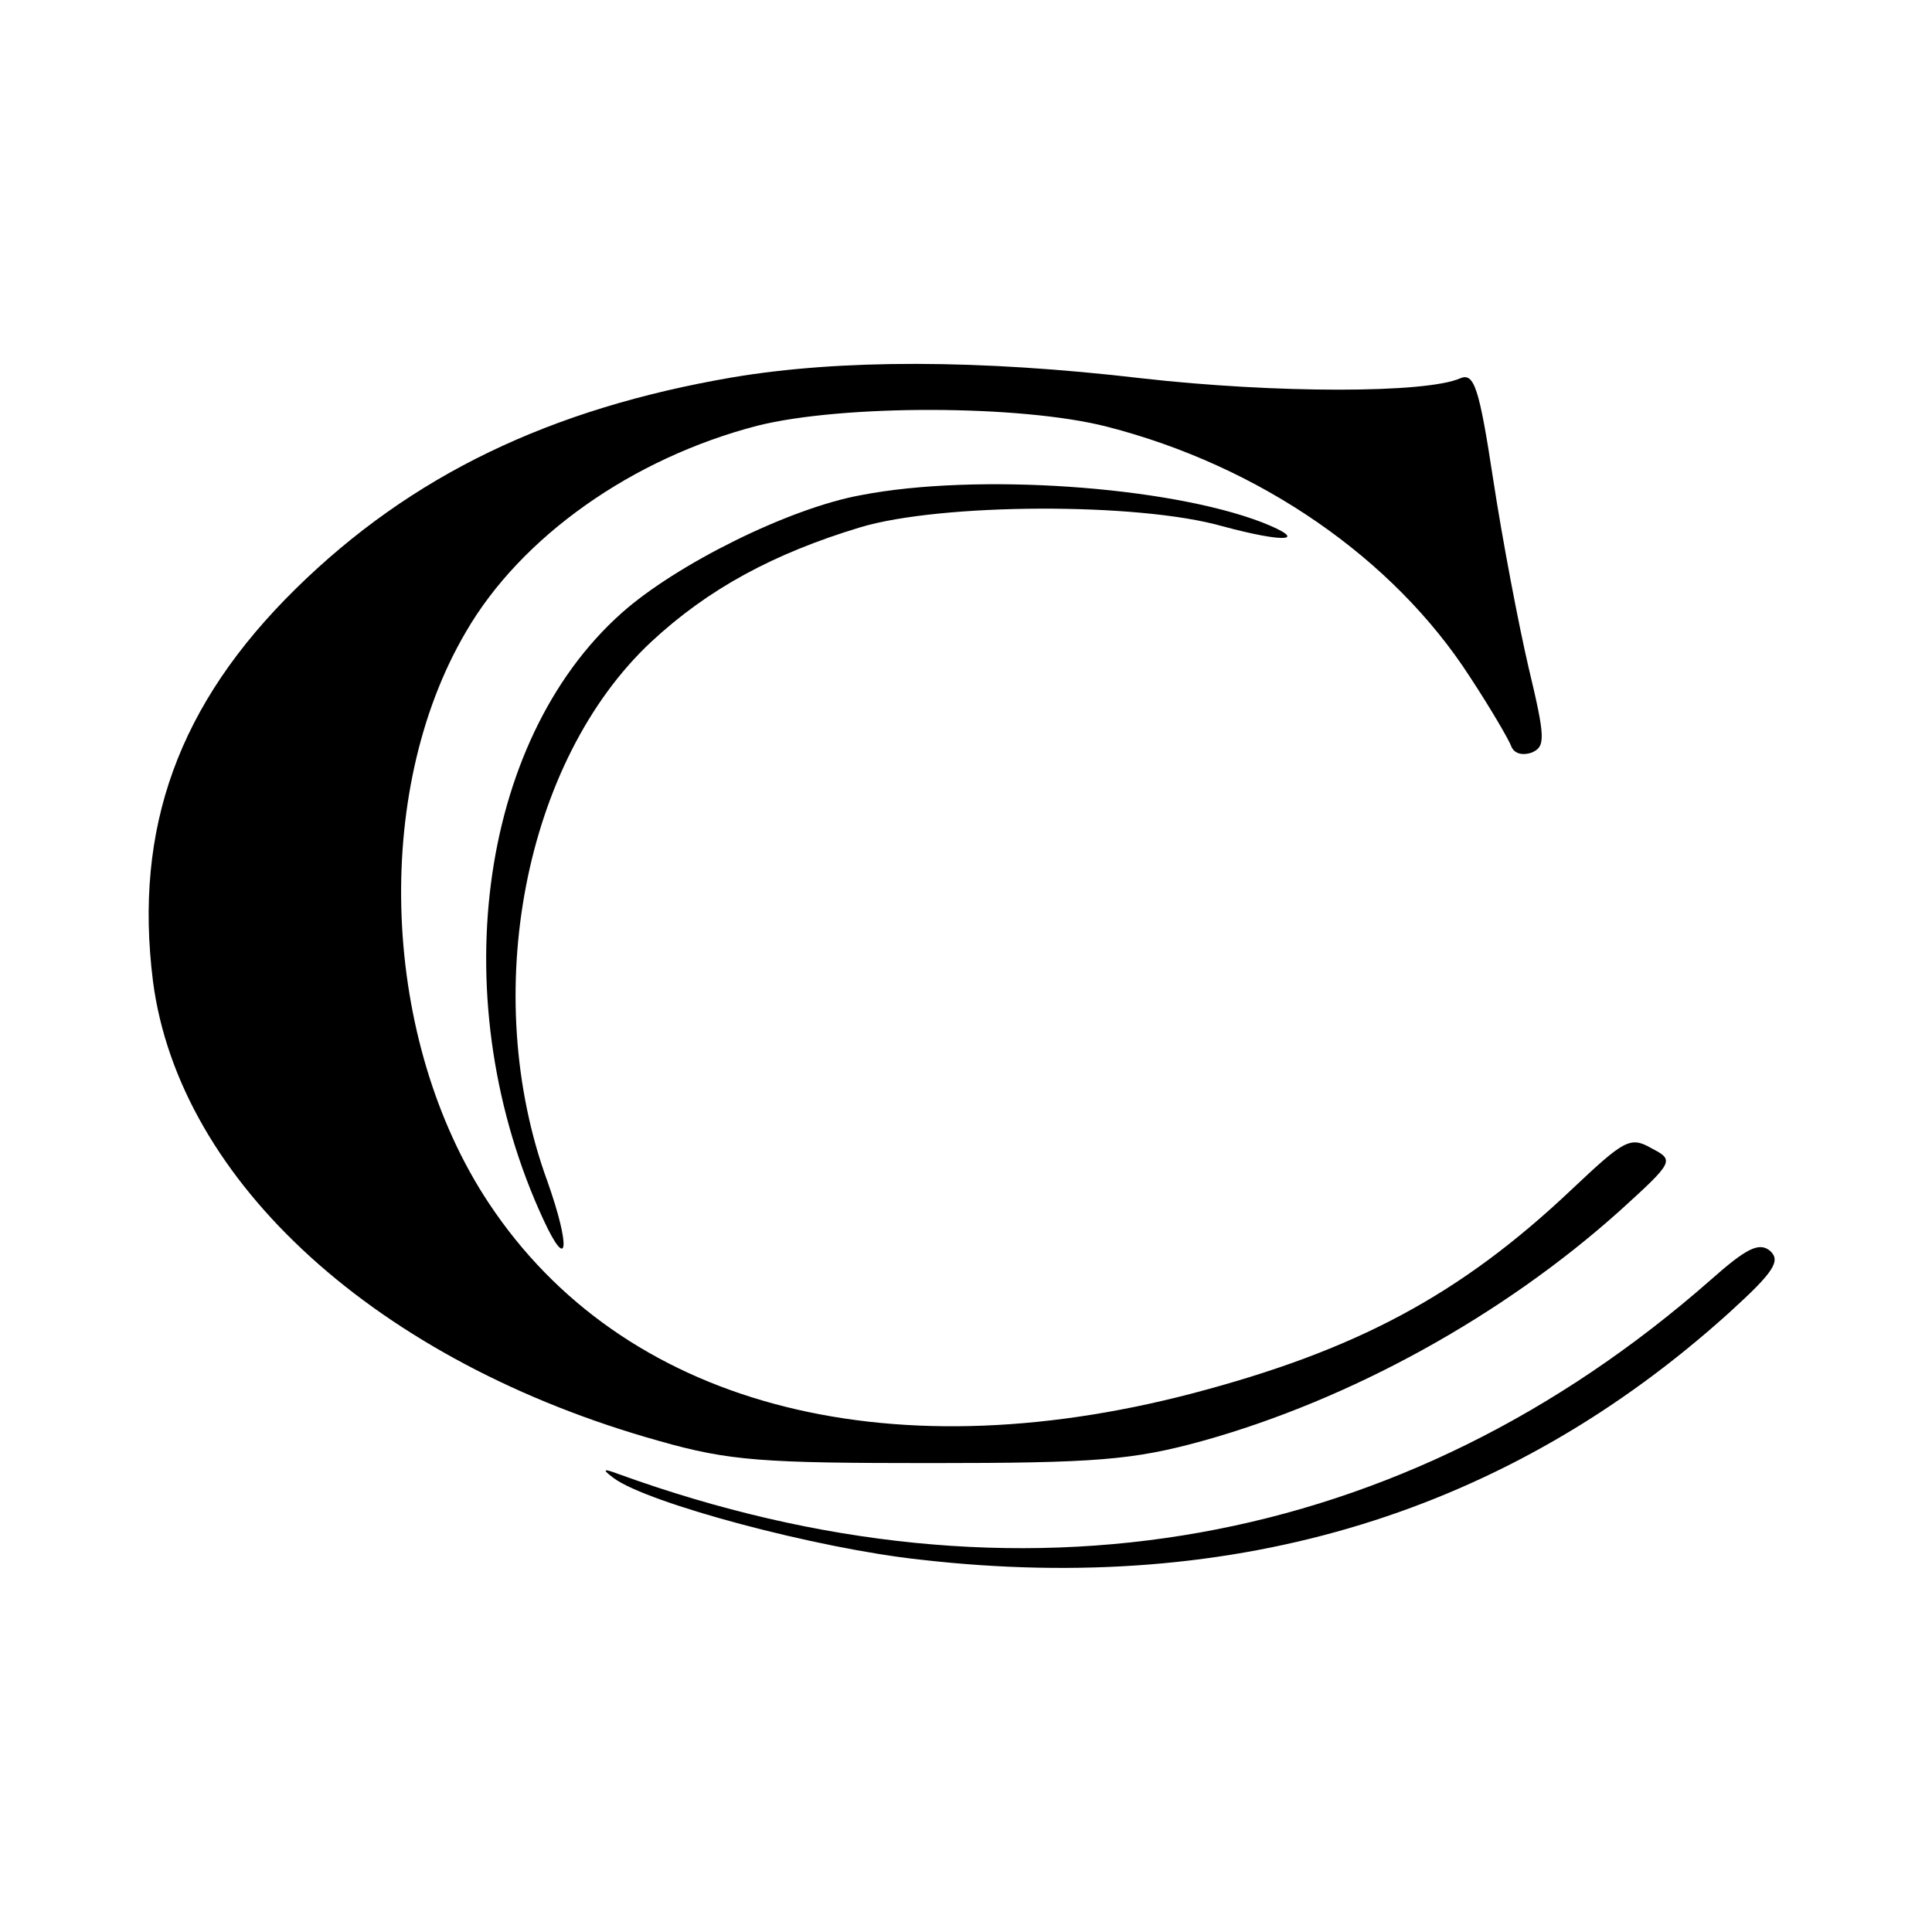 <?xml version="1.0" standalone="no"?>
<!DOCTYPE svg PUBLIC "-//W3C//DTD SVG 20010904//EN"
 "http://www.w3.org/TR/2001/REC-SVG-20010904/DTD/svg10.dtd">
<svg version="1.0" xmlns="http://www.w3.org/2000/svg"
 width="192pt" height="192pt" viewBox="0 0 192 192"
 preserveAspectRatio="xMidYMid meet">
<g transform="translate(0,192) scale(0.1,-0.1)"
fill="#000000" stroke="none">
<path d="M728 1545 c-181 -31 -319 -97 -434 -210 -117 -115 -161 -238 -142
-390 26 -200 224 -379 503 -457 70 -20 104 -22 270 -22 164 0 201 3 270 22
147 41 298 124 415 229 54 49 54 50 31 62 -21 12 -27 8 -79 -41 -111 -105
-214 -160 -378 -203 -307 -80 -566 -10 -698 189 -107 161 -117 408 -23 568 55
95 166 173 290 205 84 21 261 21 347 -1 152 -39 285 -131 361 -249 21 -32 39
-63 41 -69 3 -7 11 -9 20 -6 14 6 14 14 -3 85 -10 43 -26 127 -35 186 -14 92
-19 107 -33 101 -34 -15 -183 -15 -316 0 -162 19 -300 19 -407 1z"/>
<path d="M856 1428 c-72 -13 -184 -69 -238 -117 -144 -128 -177 -389 -78 -603
25 -54 27 -27 4 38 -68 186 -23 418 103 536 57 53 122 88 208 114 80 24 276
25 360 1 63 -17 87 -15 39 4 -94 36 -284 49 -398 27z"/>
<path d="M1700 648 c-305 -268 -687 -337 -1085 -193 -16 6 -17 5 -5 -4 34 -25
202 -70 305 -81 315 -36 584 47 804 246 44 40 51 51 40 61 -11 9 -24 2 -59
-29z"/>
</g>
</svg>

